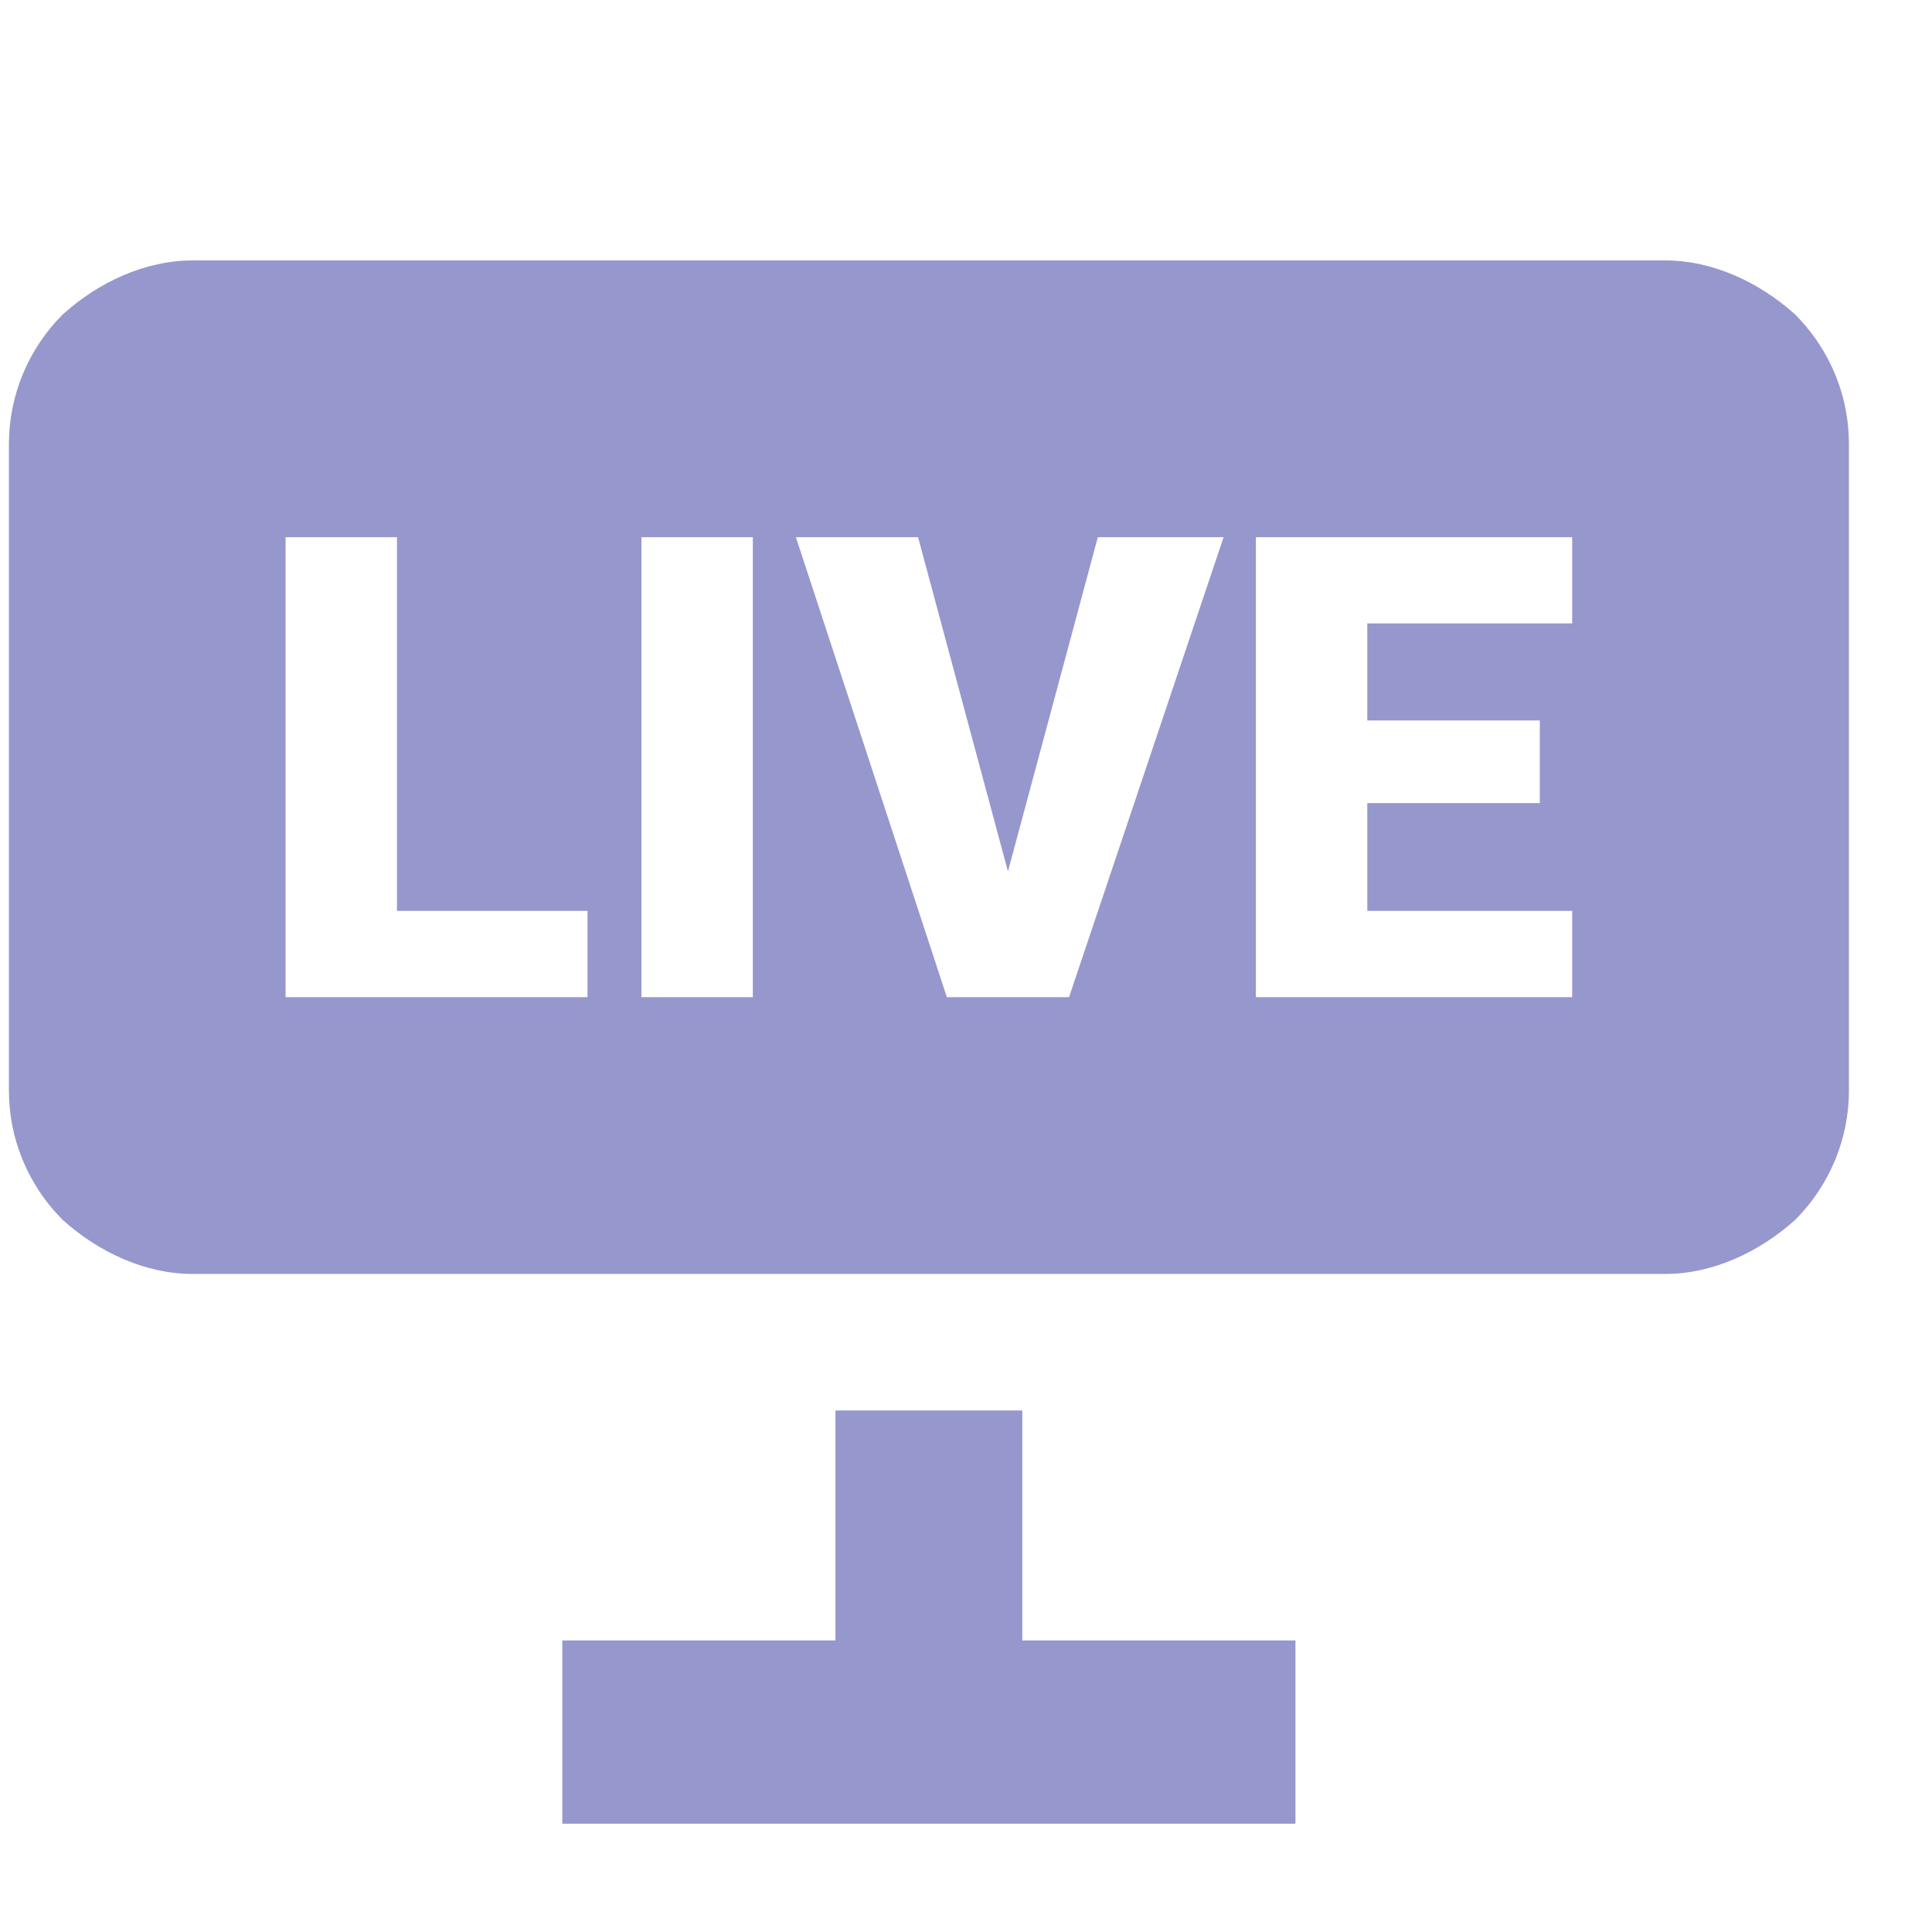 <svg width="21" height="21" viewBox="0 0 21 21" fill="none" xmlns="http://www.w3.org/2000/svg">
<g clip-path="url(#clip0_2856_5790)">
<path d="M2.089 2.831C1.581 2.831 1.073 3.065 0.683 3.417C0.309 3.79 0.098 4.295 0.097 4.823L0.097 11.854C0.097 12.362 0.292 12.87 0.683 13.261C1.073 13.612 1.581 13.847 2.089 13.847H18.105C18.612 13.847 19.12 13.612 19.511 13.261C19.901 12.87 20.097 12.362 20.097 11.854V4.823C20.097 4.315 19.901 3.808 19.511 3.417C19.12 3.065 18.612 2.831 18.105 2.831H2.089ZM6.386 9.901V10.839H3.104V5.839H4.315V9.901H6.386ZM6.972 10.839V5.839H8.183V10.839H6.972ZM11.933 5.839H13.3L11.62 10.839H10.292L8.651 5.839H9.979L10.956 9.472L11.933 5.839ZM14.862 8.729V9.901H17.089V10.839H13.651V5.839H17.089V6.776H14.862V7.831H16.737V8.729H14.862ZM9.081 17.831V15.331H11.112V17.831H14.081V19.823H6.112V17.831H9.081Z" fill="#9697CD"/>
</g>
<defs>
<clipPath id="clip0_2856_5790">
<rect width="20" height="20" fill="white" transform="translate(0.097 0.839)"/>
</clipPath>
</defs>
</svg>
